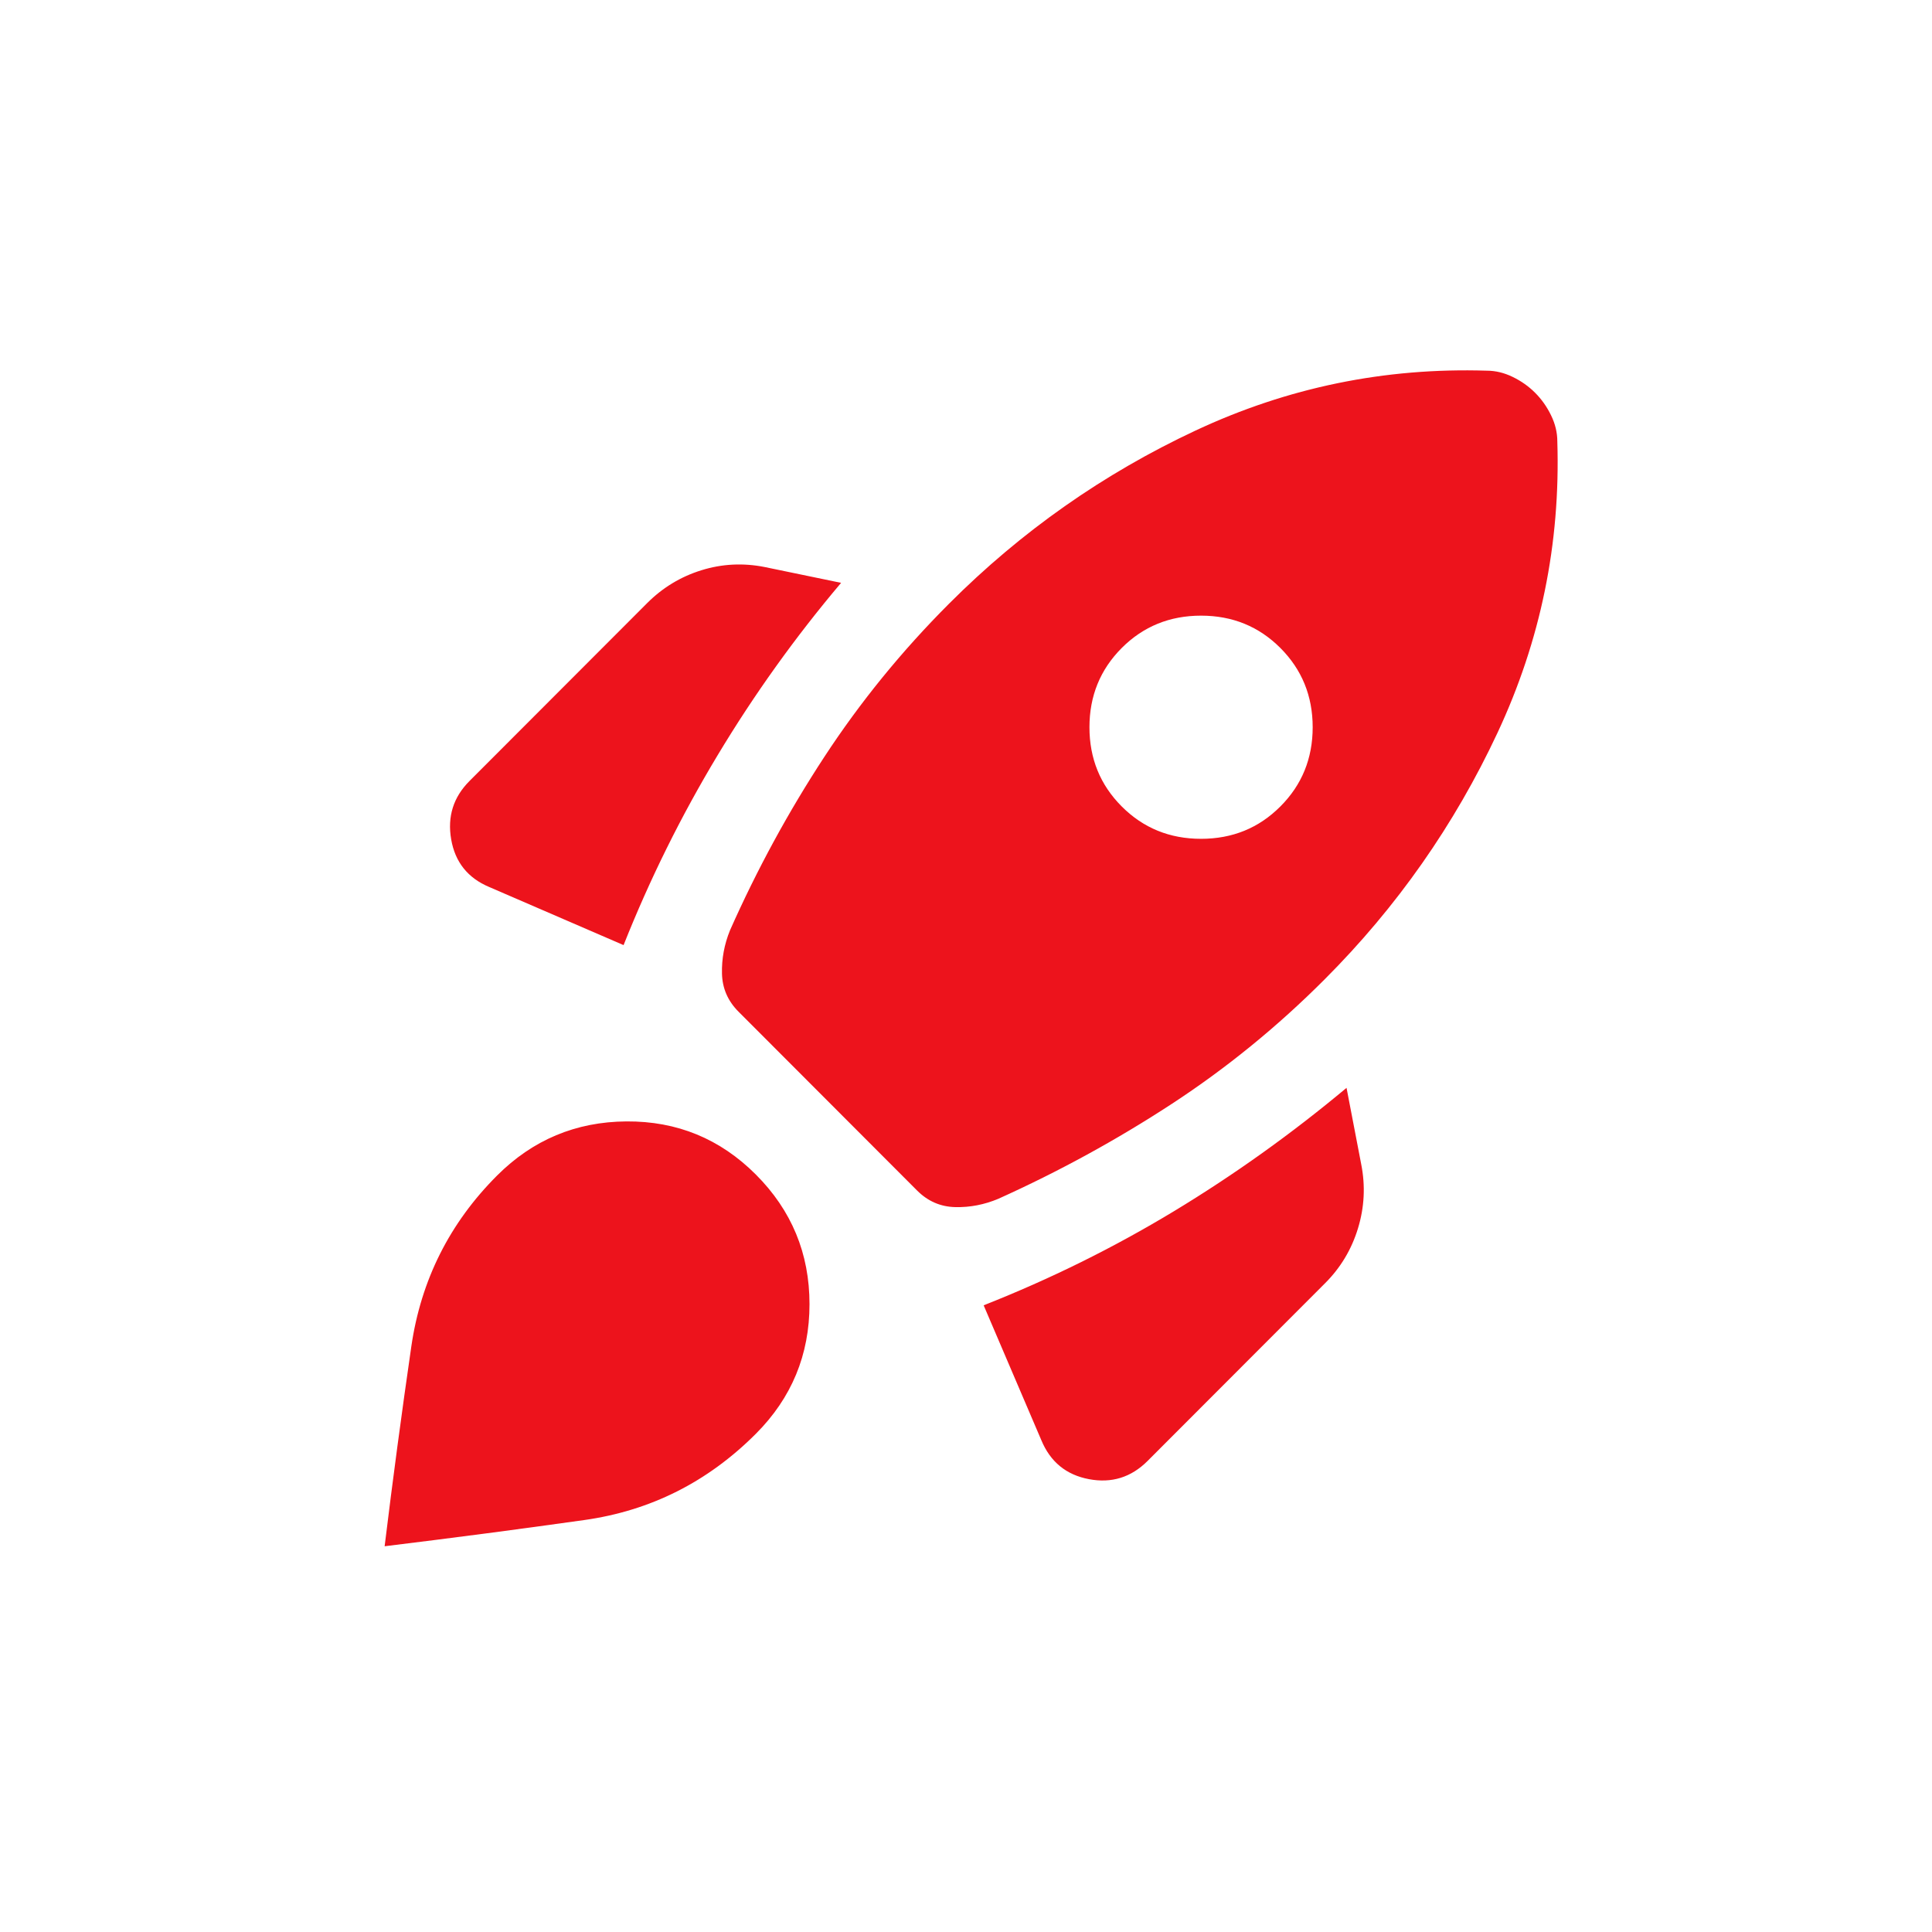 <svg width="59" height="59" viewBox="0 0 59 59" fill="none" xmlns="http://www.w3.org/2000/svg">
<mask id="mask0_482_1132" style="mask-type:alpha" maskUnits="userSpaceOnUse" x="8" y="7" width="43" height="43">
<rect x="8.533" y="7.777" width="42.043" height="42.097" fill="#D9D9D9"/>
</mask>
<g mask="url(#mask0_482_1132)">
<path d="M19.043 28.862C19.843 26.849 20.801 24.915 21.916 23.062C23.03 21.209 24.287 19.454 25.686 17.799L23.356 17.317C22.696 17.186 22.049 17.218 21.418 17.415C20.787 17.611 20.235 17.946 19.763 18.418L14.339 23.849C13.845 24.343 13.658 24.937 13.778 25.632C13.898 26.326 14.284 26.811 14.938 27.087L19.043 28.862ZM45.401 11.32C42.285 11.222 39.321 11.832 36.508 13.149C33.696 14.466 31.188 16.227 28.984 18.434C27.54 19.879 26.27 21.439 25.173 23.115C24.076 24.791 23.116 26.556 22.293 28.41C22.119 28.839 22.037 29.279 22.048 29.73C22.058 30.18 22.227 30.569 22.554 30.896L28.007 36.357C28.334 36.684 28.722 36.853 29.172 36.863C29.622 36.874 30.062 36.788 30.49 36.608C32.335 35.776 34.096 34.813 35.773 33.718C37.45 32.623 39.01 31.353 40.453 29.907C42.657 27.701 44.416 25.191 45.731 22.379C47.047 19.566 47.656 16.6 47.558 13.48C47.558 13.211 47.495 12.946 47.367 12.684C47.24 12.422 47.078 12.193 46.882 11.997C46.686 11.8 46.458 11.638 46.196 11.511C45.934 11.383 45.669 11.32 45.401 11.32ZM34.256 24.628C33.599 23.97 33.27 23.163 33.27 22.209C33.27 21.254 33.599 20.447 34.256 19.788C34.914 19.13 35.721 18.801 36.678 18.801C37.636 18.801 38.443 19.13 39.1 19.788C39.758 20.447 40.087 21.254 40.087 22.209C40.087 23.163 39.758 23.97 39.1 24.628C38.443 25.287 37.636 25.616 36.678 25.616C35.721 25.616 34.914 25.287 34.256 24.628ZM30.039 39.862L31.801 43.982C32.076 44.644 32.561 45.04 33.254 45.171C33.948 45.302 34.545 45.116 35.045 44.615L40.469 39.184C40.941 38.712 41.275 38.154 41.471 37.51C41.667 36.867 41.7 36.215 41.569 35.553L41.121 33.221C39.445 34.621 37.688 35.877 35.848 36.99C34.008 38.102 32.072 39.06 30.039 39.862ZM15.177 35.902C16.269 34.809 17.587 34.257 19.13 34.246C20.674 34.235 21.991 34.776 23.083 35.869C24.175 36.962 24.721 38.281 24.721 39.827C24.721 41.372 24.175 42.691 23.083 43.785C21.612 45.258 19.864 46.136 17.84 46.42C15.816 46.705 13.785 46.971 11.746 47.22C11.995 45.179 12.267 43.145 12.561 41.118C12.856 39.092 13.728 37.353 15.177 35.902Z" fill="#ED131C"/>
</g>
</svg>
